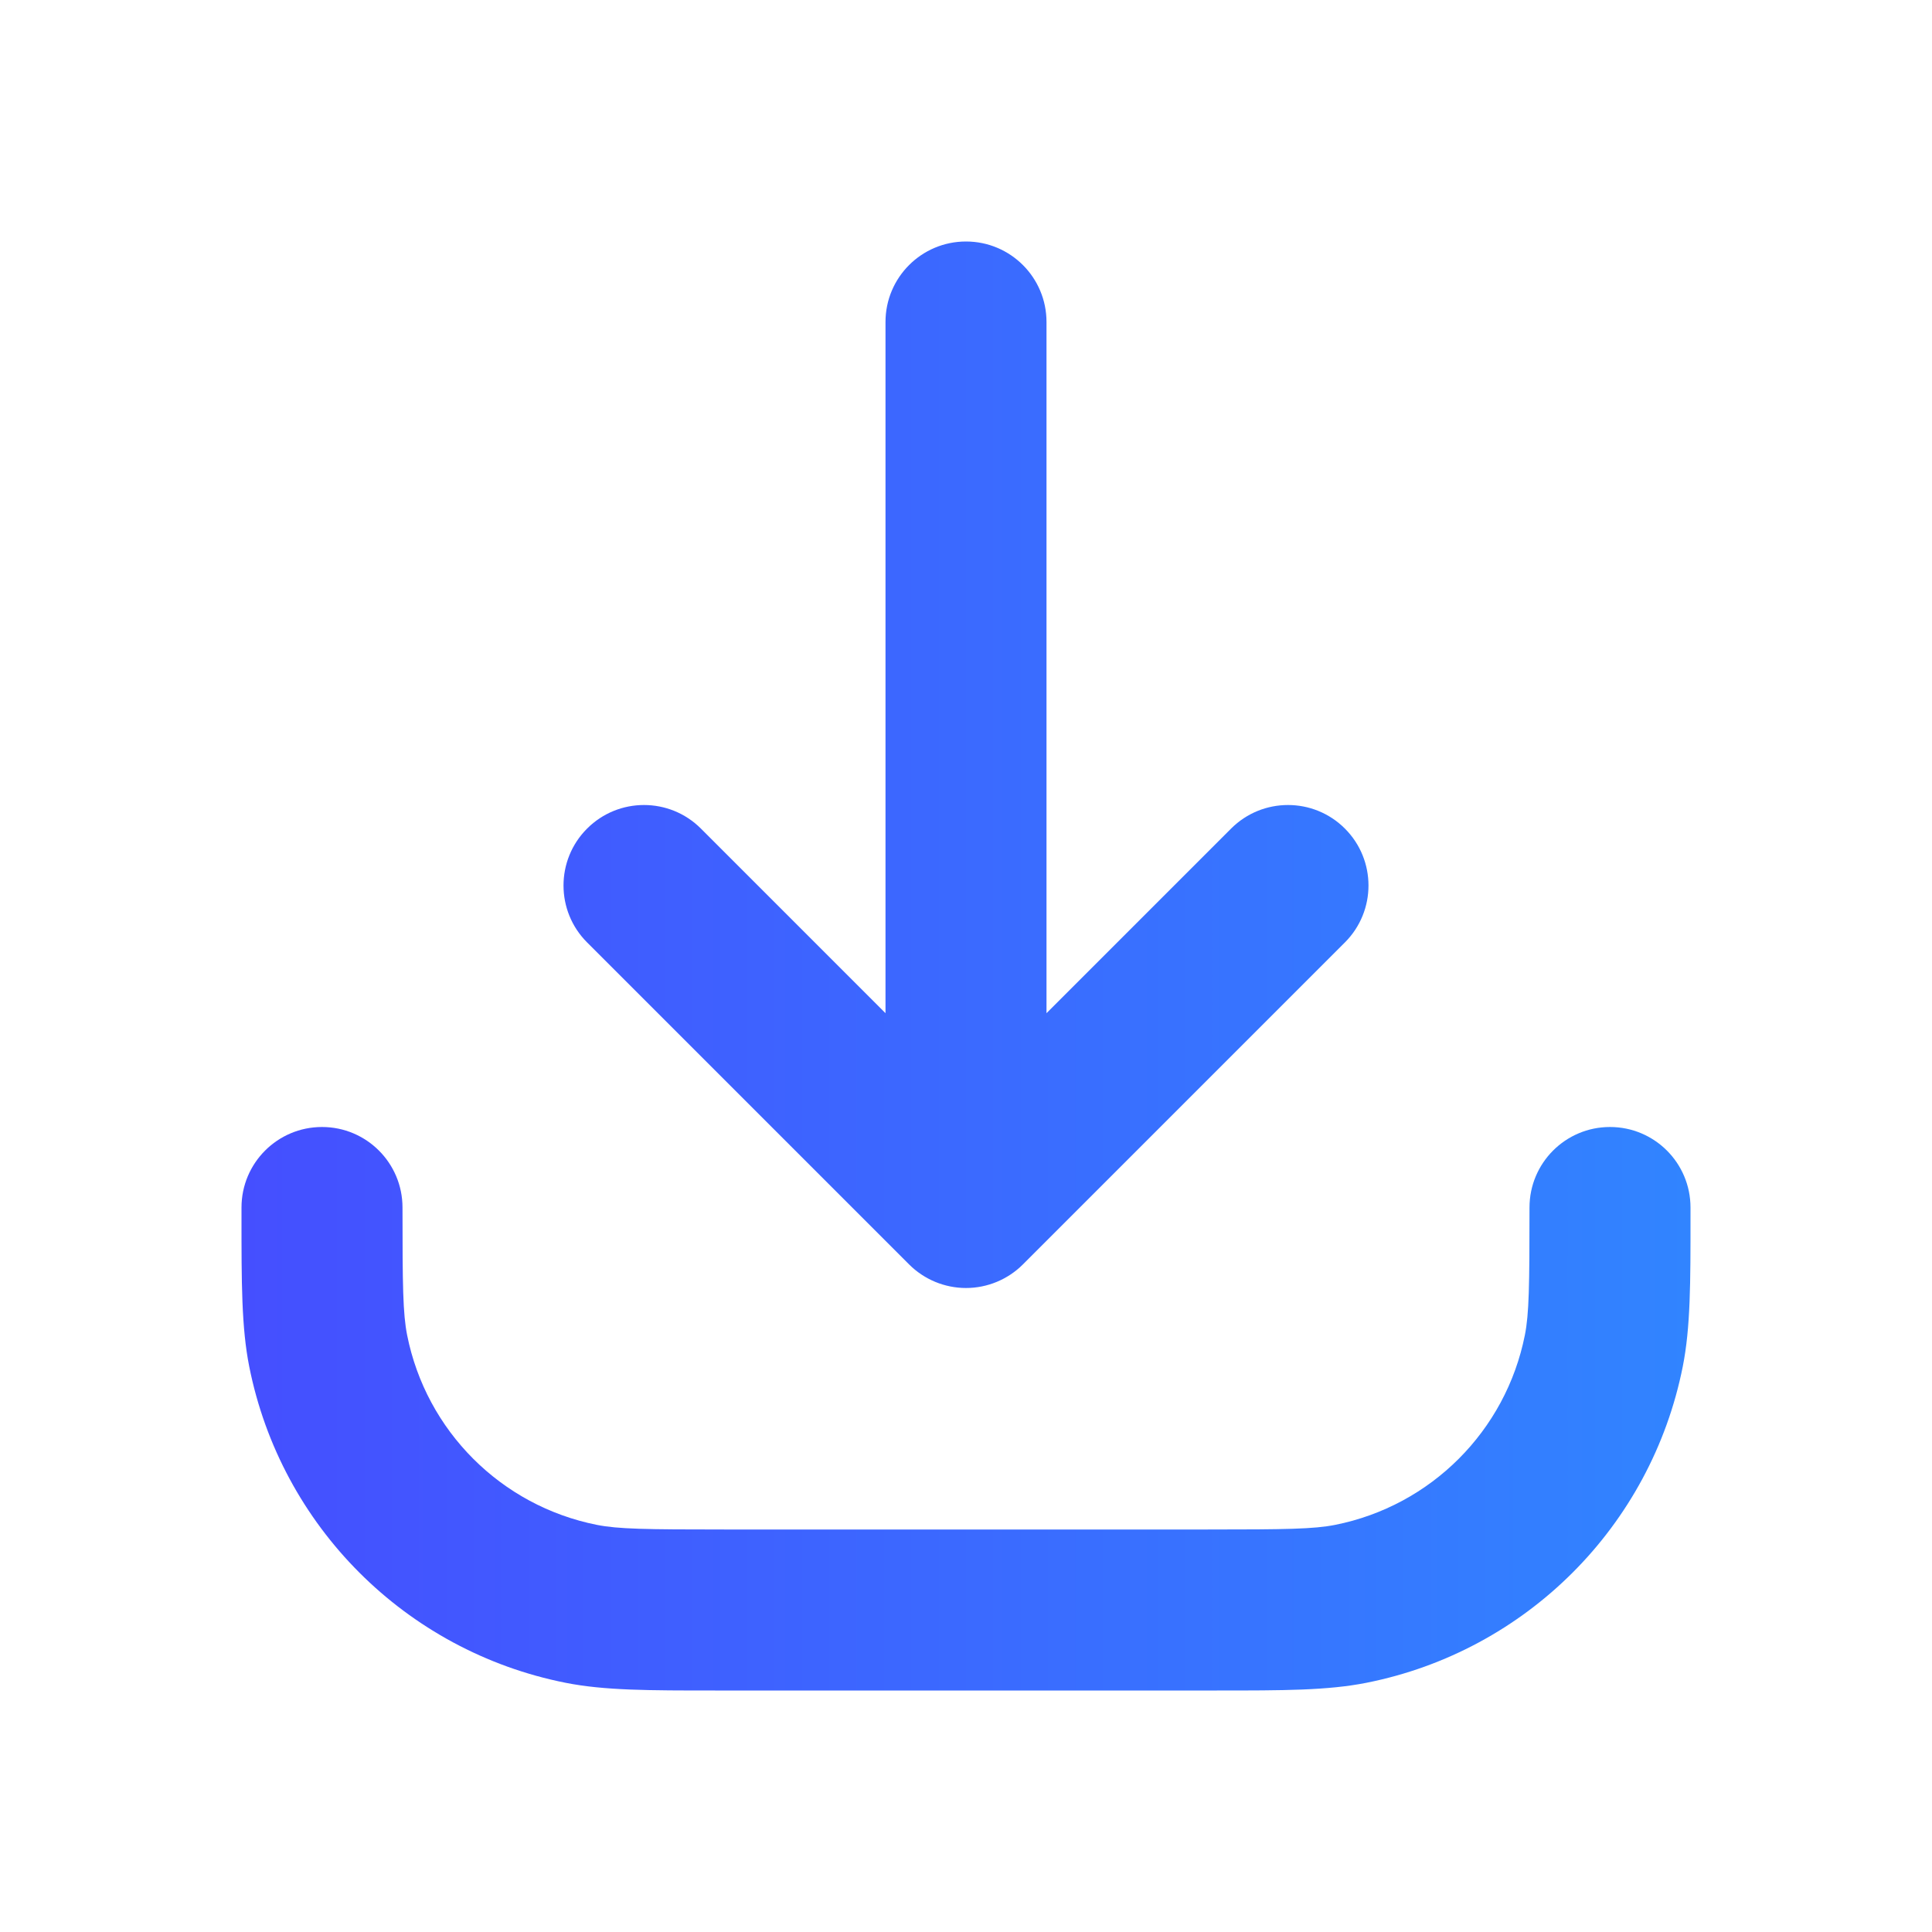 <svg width="48" height="48" viewBox="0 0 48 48" fill="none" xmlns="http://www.w3.org/2000/svg">
<path fill-rule="evenodd" clip-rule="evenodd" d="M24 6C25.105 6 26 6.895 26 8V25.172L30.586 20.586C31.367 19.805 32.633 19.805 33.414 20.586C34.195 21.367 34.195 22.633 33.414 23.414L25.414 31.414C25.039 31.789 24.53 32 24 32C23.47 32 22.961 31.789 22.586 31.414L14.586 23.414C13.805 22.633 13.805 21.367 14.586 20.586C15.367 19.805 16.633 19.805 17.414 20.586L22 25.172V8C22 6.895 22.895 6 24 6ZM8 28C9.105 28 10 28.895 10 30C10 31.954 10.01 32.64 10.115 33.17C10.589 35.551 12.449 37.411 14.829 37.885C15.36 37.99 16.046 38 18 38H30C31.955 38 32.64 37.99 33.171 37.885C35.551 37.411 37.411 35.551 37.885 33.17C37.99 32.64 38 31.954 38 30C38 28.895 38.895 28 40 28C41.105 28 42 28.895 42 30C42 30.078 42 30.155 42 30.232C42.001 31.867 42.001 32.981 41.808 33.951C41.019 37.918 37.918 41.019 33.951 41.808C32.981 42.001 31.867 42 30.232 42C30.156 42 30.078 42 30 42H18C17.922 42 17.845 42 17.768 42C16.133 42 15.019 42.001 14.049 41.808C10.082 41.019 6.981 37.918 6.192 33.951C5.999 32.981 6 31.867 6 30.232C6 30.155 6 30.078 6 30C6 28.895 6.896 28 8 28Z" fill="url(#paint0_linear_19790_115122)"/>
<defs>
<linearGradient id="paint0_linear_19790_115122" x1="6" y1="24" x2="42" y2="24" gradientUnits="userSpaceOnUse">
<stop stop-color="#454FFF"/>
<stop offset="1" stop-color="#3184FF"/>
</linearGradient>
</defs>
</svg>
